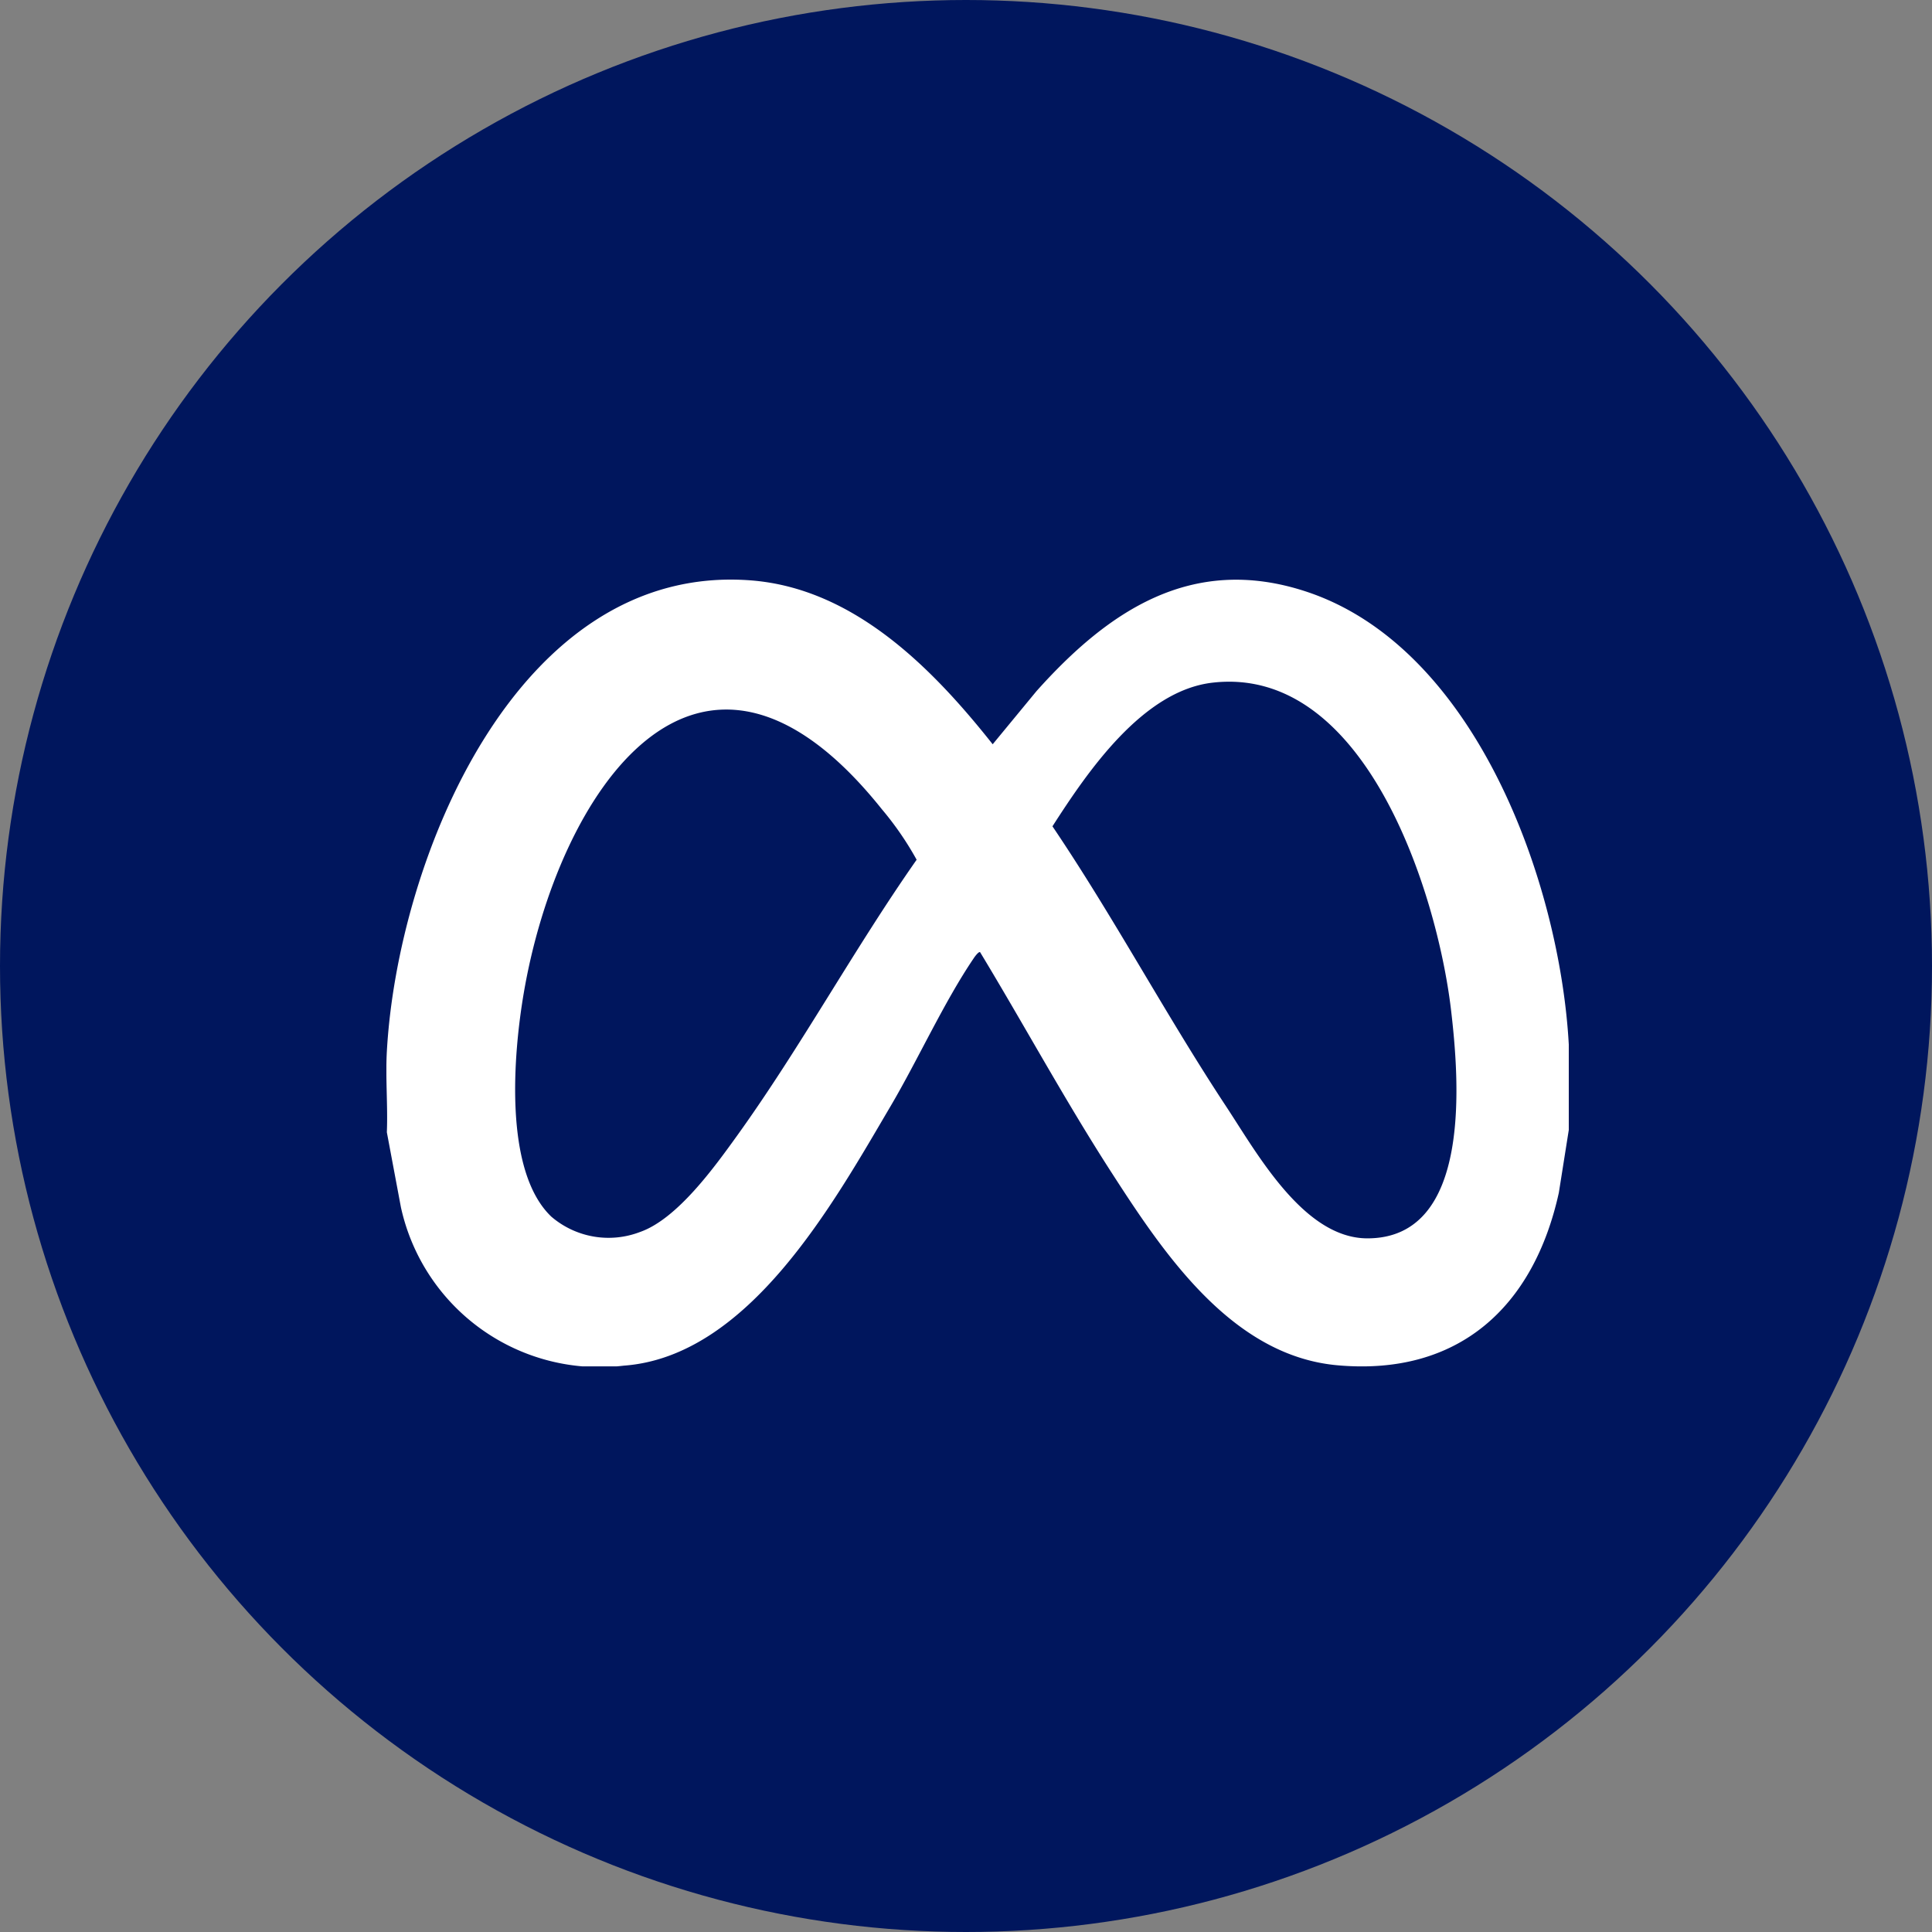 <svg xmlns="http://www.w3.org/2000/svg" xmlns:xlink="http://www.w3.org/1999/xlink" width="60" height="60" viewBox="0 0 60 60"><rect x="0" y="0" width="60" height="60" fill="#808080" stroke="none"/><defs><clipPath id="clip-path"><rect id="Rectangle_58541" data-name="Rectangle 58541" width="36.721" height="24.434" fill="#fff"></rect></clipPath></defs><g id="meta" transform="translate(-61 -2036.53)"><circle id="Ellipse_101" data-name="Ellipse 101" cx="30" cy="30" r="30" transform="translate(61 2036.53)" fill="#00165d"></circle><g id="Group_145625" data-name="Group 145625" transform="translate(73 2054.53)"><g id="Group_145624" data-name="Group 145624" clip-path="url(#clip-path)"><path id="Path_92048" data-name="Path 92048" d="M.014,14.653C.344,8.714,4.038-.519,11.3.023c3.208.239,5.654,2.723,7.529,5.091l1.36-1.65C22.432.955,25.023-.779,28.531.361c5.287,1.717,7.91,9.041,8.189,14.077v2.654l-.309,1.95c-.782,3.549-3.118,5.7-6.886,5.357-3.283-.3-5.4-3.495-7.029-6.021-1.429-2.218-2.693-4.551-4.058-6.807-.043-.029-.169.142-.2.191-.923,1.362-1.725,3.139-2.58,4.591-1.771,3.006-4.4,7.777-8.29,8.059A6.315,6.315,0,0,1,.45,19.488L.014,17.163c.034-.831-.046-1.682,0-2.51M25.664,3.2c-2.177.245-3.889,2.766-4.979,4.462,1.912,2.83,3.517,5.857,5.4,8.709.966,1.466,2.408,4.082,4.375,4.087,3.278.008,2.856-4.96,2.6-7.12C32.625,9.709,30.4,2.664,25.664,3.2M5.13,19.791a2.73,2.73,0,0,0,2.748.469c1.158-.406,2.317-2.024,3.02-3C12.88,14.5,14.516,11.484,16.467,8.7a9.721,9.721,0,0,0-1.082-1.571c-5.72-7.16-10.066-.468-11.12,5.716-.319,1.872-.637,5.527.865,6.947" transform="translate(0 0)" fill="#fff"></path></g></g></g></svg>